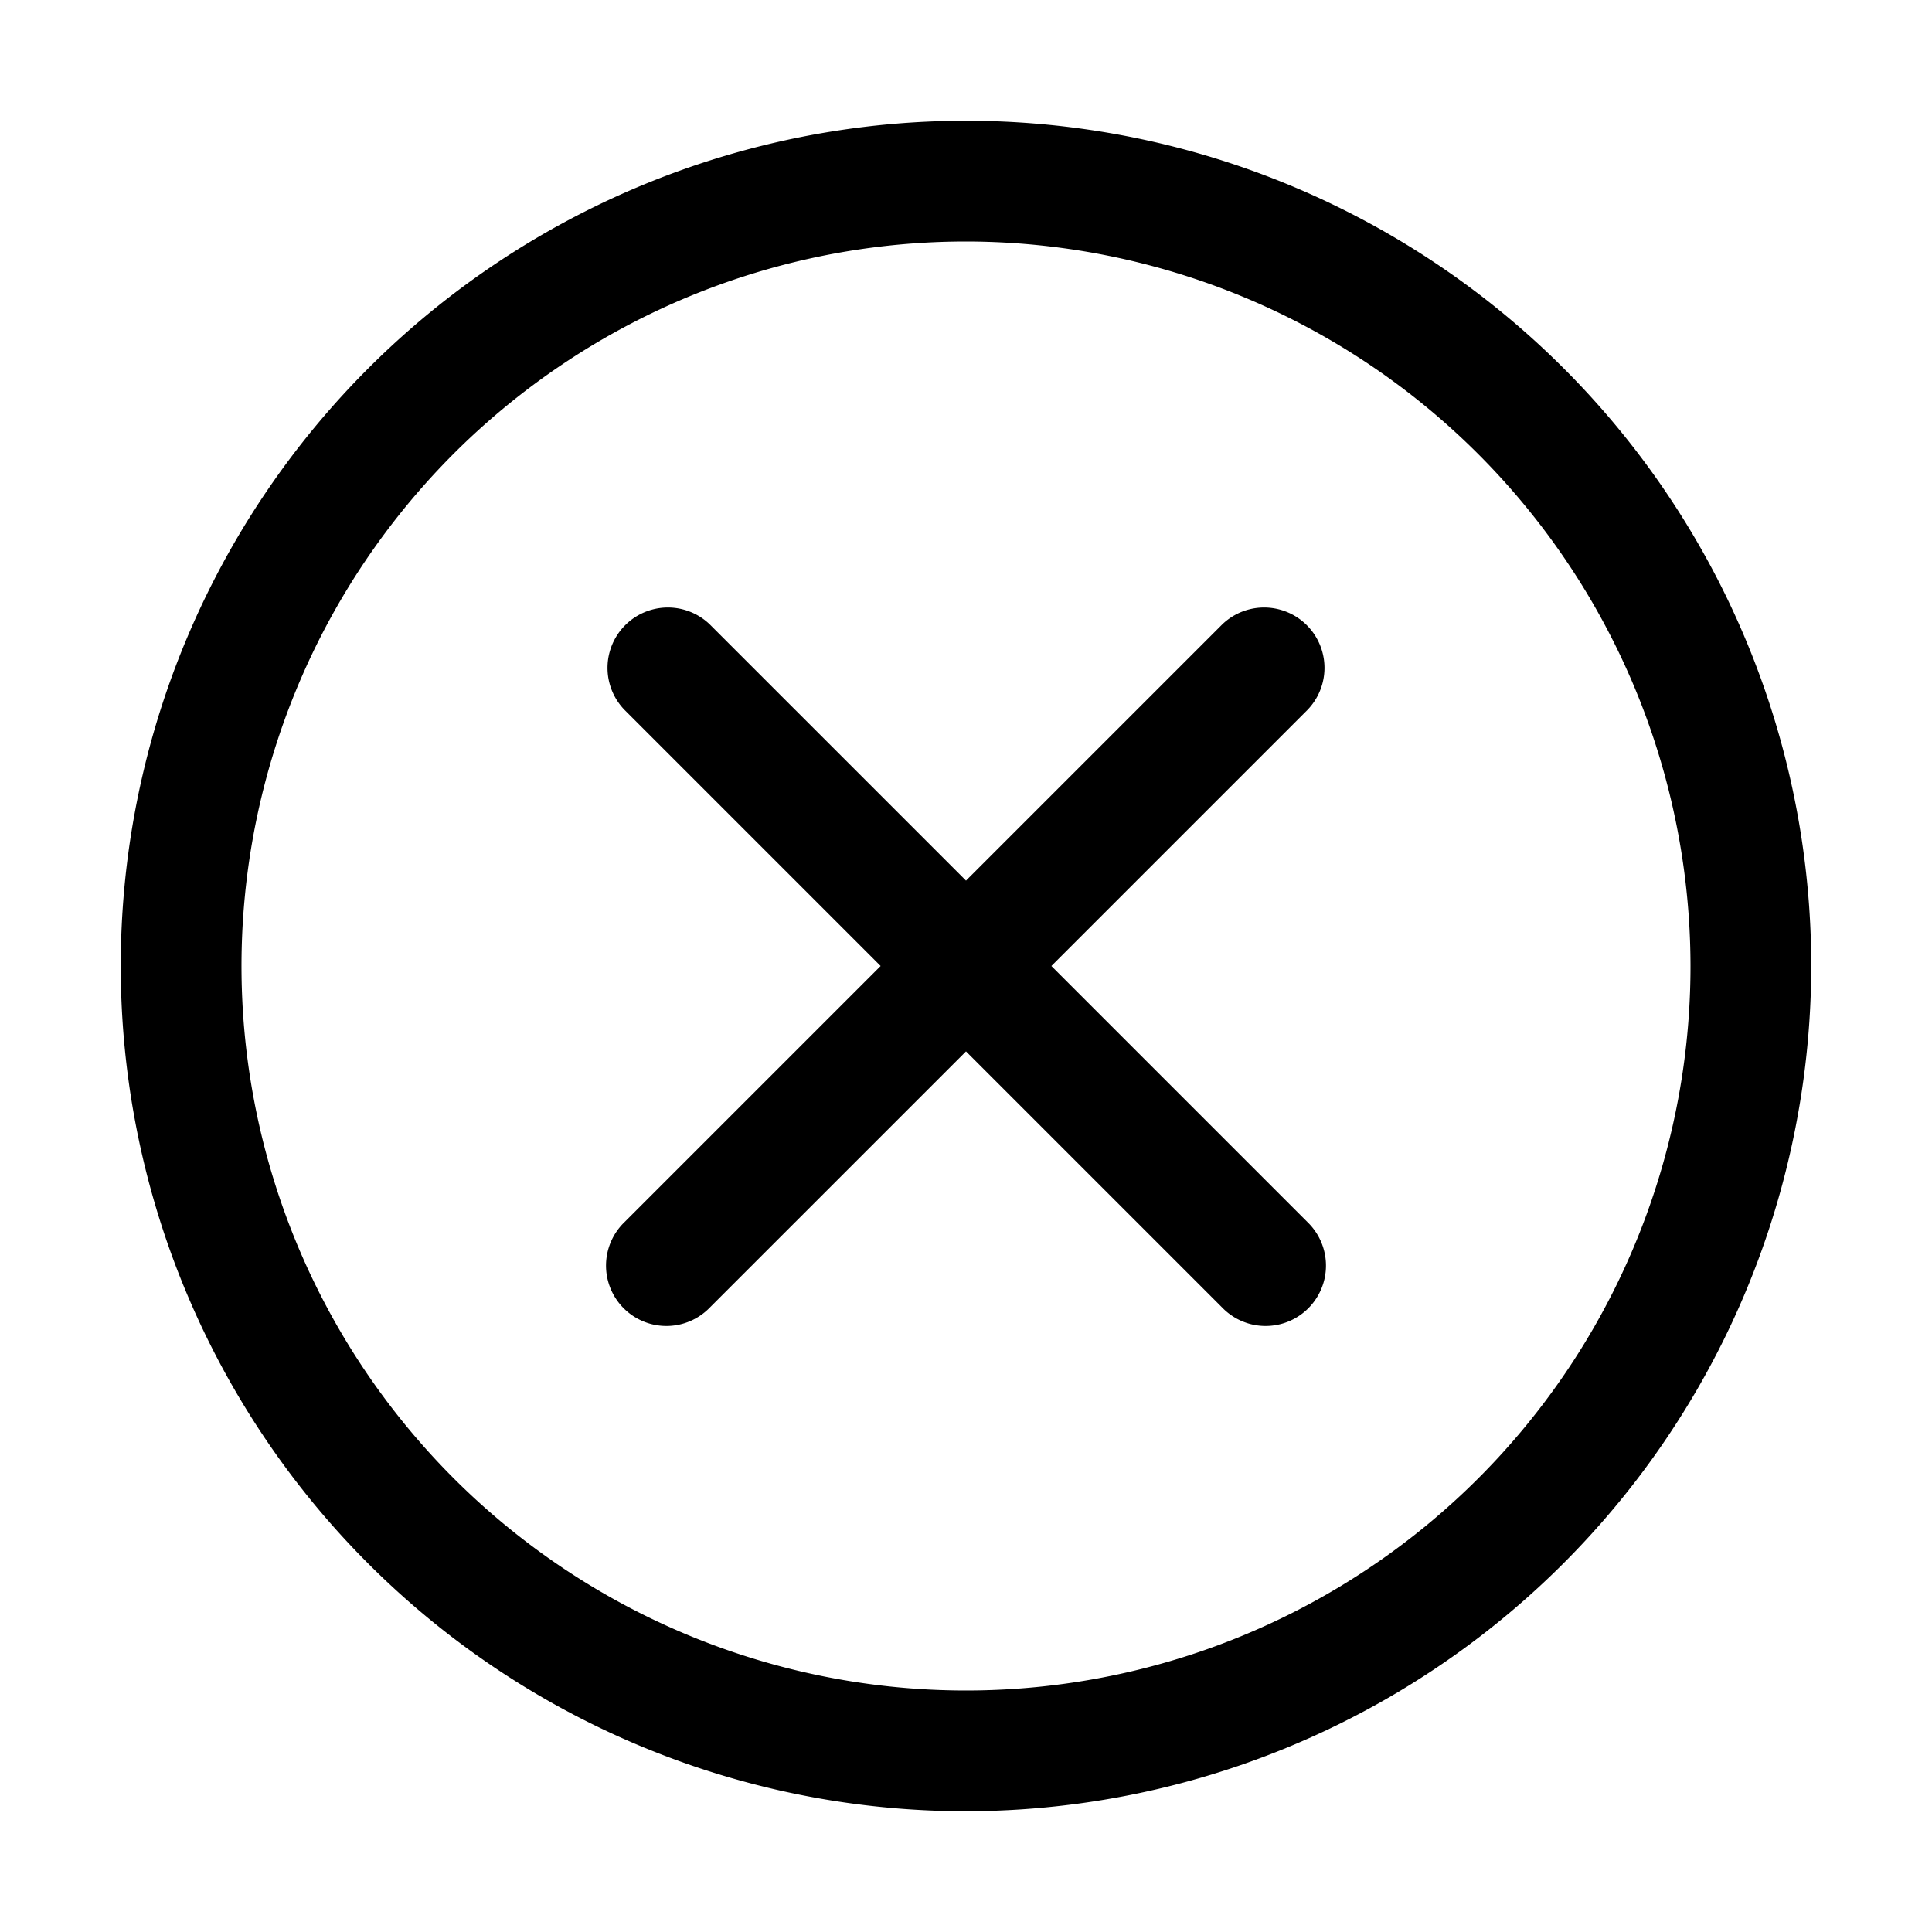 <svg xmlns="http://www.w3.org/2000/svg" viewBox="0 0 32 32" x="0px" y="0px" aria-hidden="true" width="32px" height="32px"><defs><linearGradient class="cerosgradient" data-cerosgradient="true" id="CerosGradient_idff451677c" gradientUnits="userSpaceOnUse" x1="50%" y1="100%" x2="50%" y2="0%"><stop offset="0%" stop-color="#d1d1d1"/><stop offset="100%" stop-color="#d1d1d1"/></linearGradient><linearGradient/></defs><title>no disagree x error</title><g><path d="M16,30A14,14,0,1,1,30,16,14.016,14.016,0,0,1,16,30ZM16,4A12,12,0,1,0,28,16,12.013,12.013,0,0,0,16,4Z"/><path d="M17.414,16l4.243-4.243a1,1,0,0,0-1.414-1.414L16,14.586l-4.243-4.243a1,1,0,0,0-1.414,1.414L14.586,16l-4.243,4.243a1,1,0,1,0,1.414,1.414L16,17.414l4.243,4.243a1,1,0,1,0,1.414-1.414Z"/></g></svg>